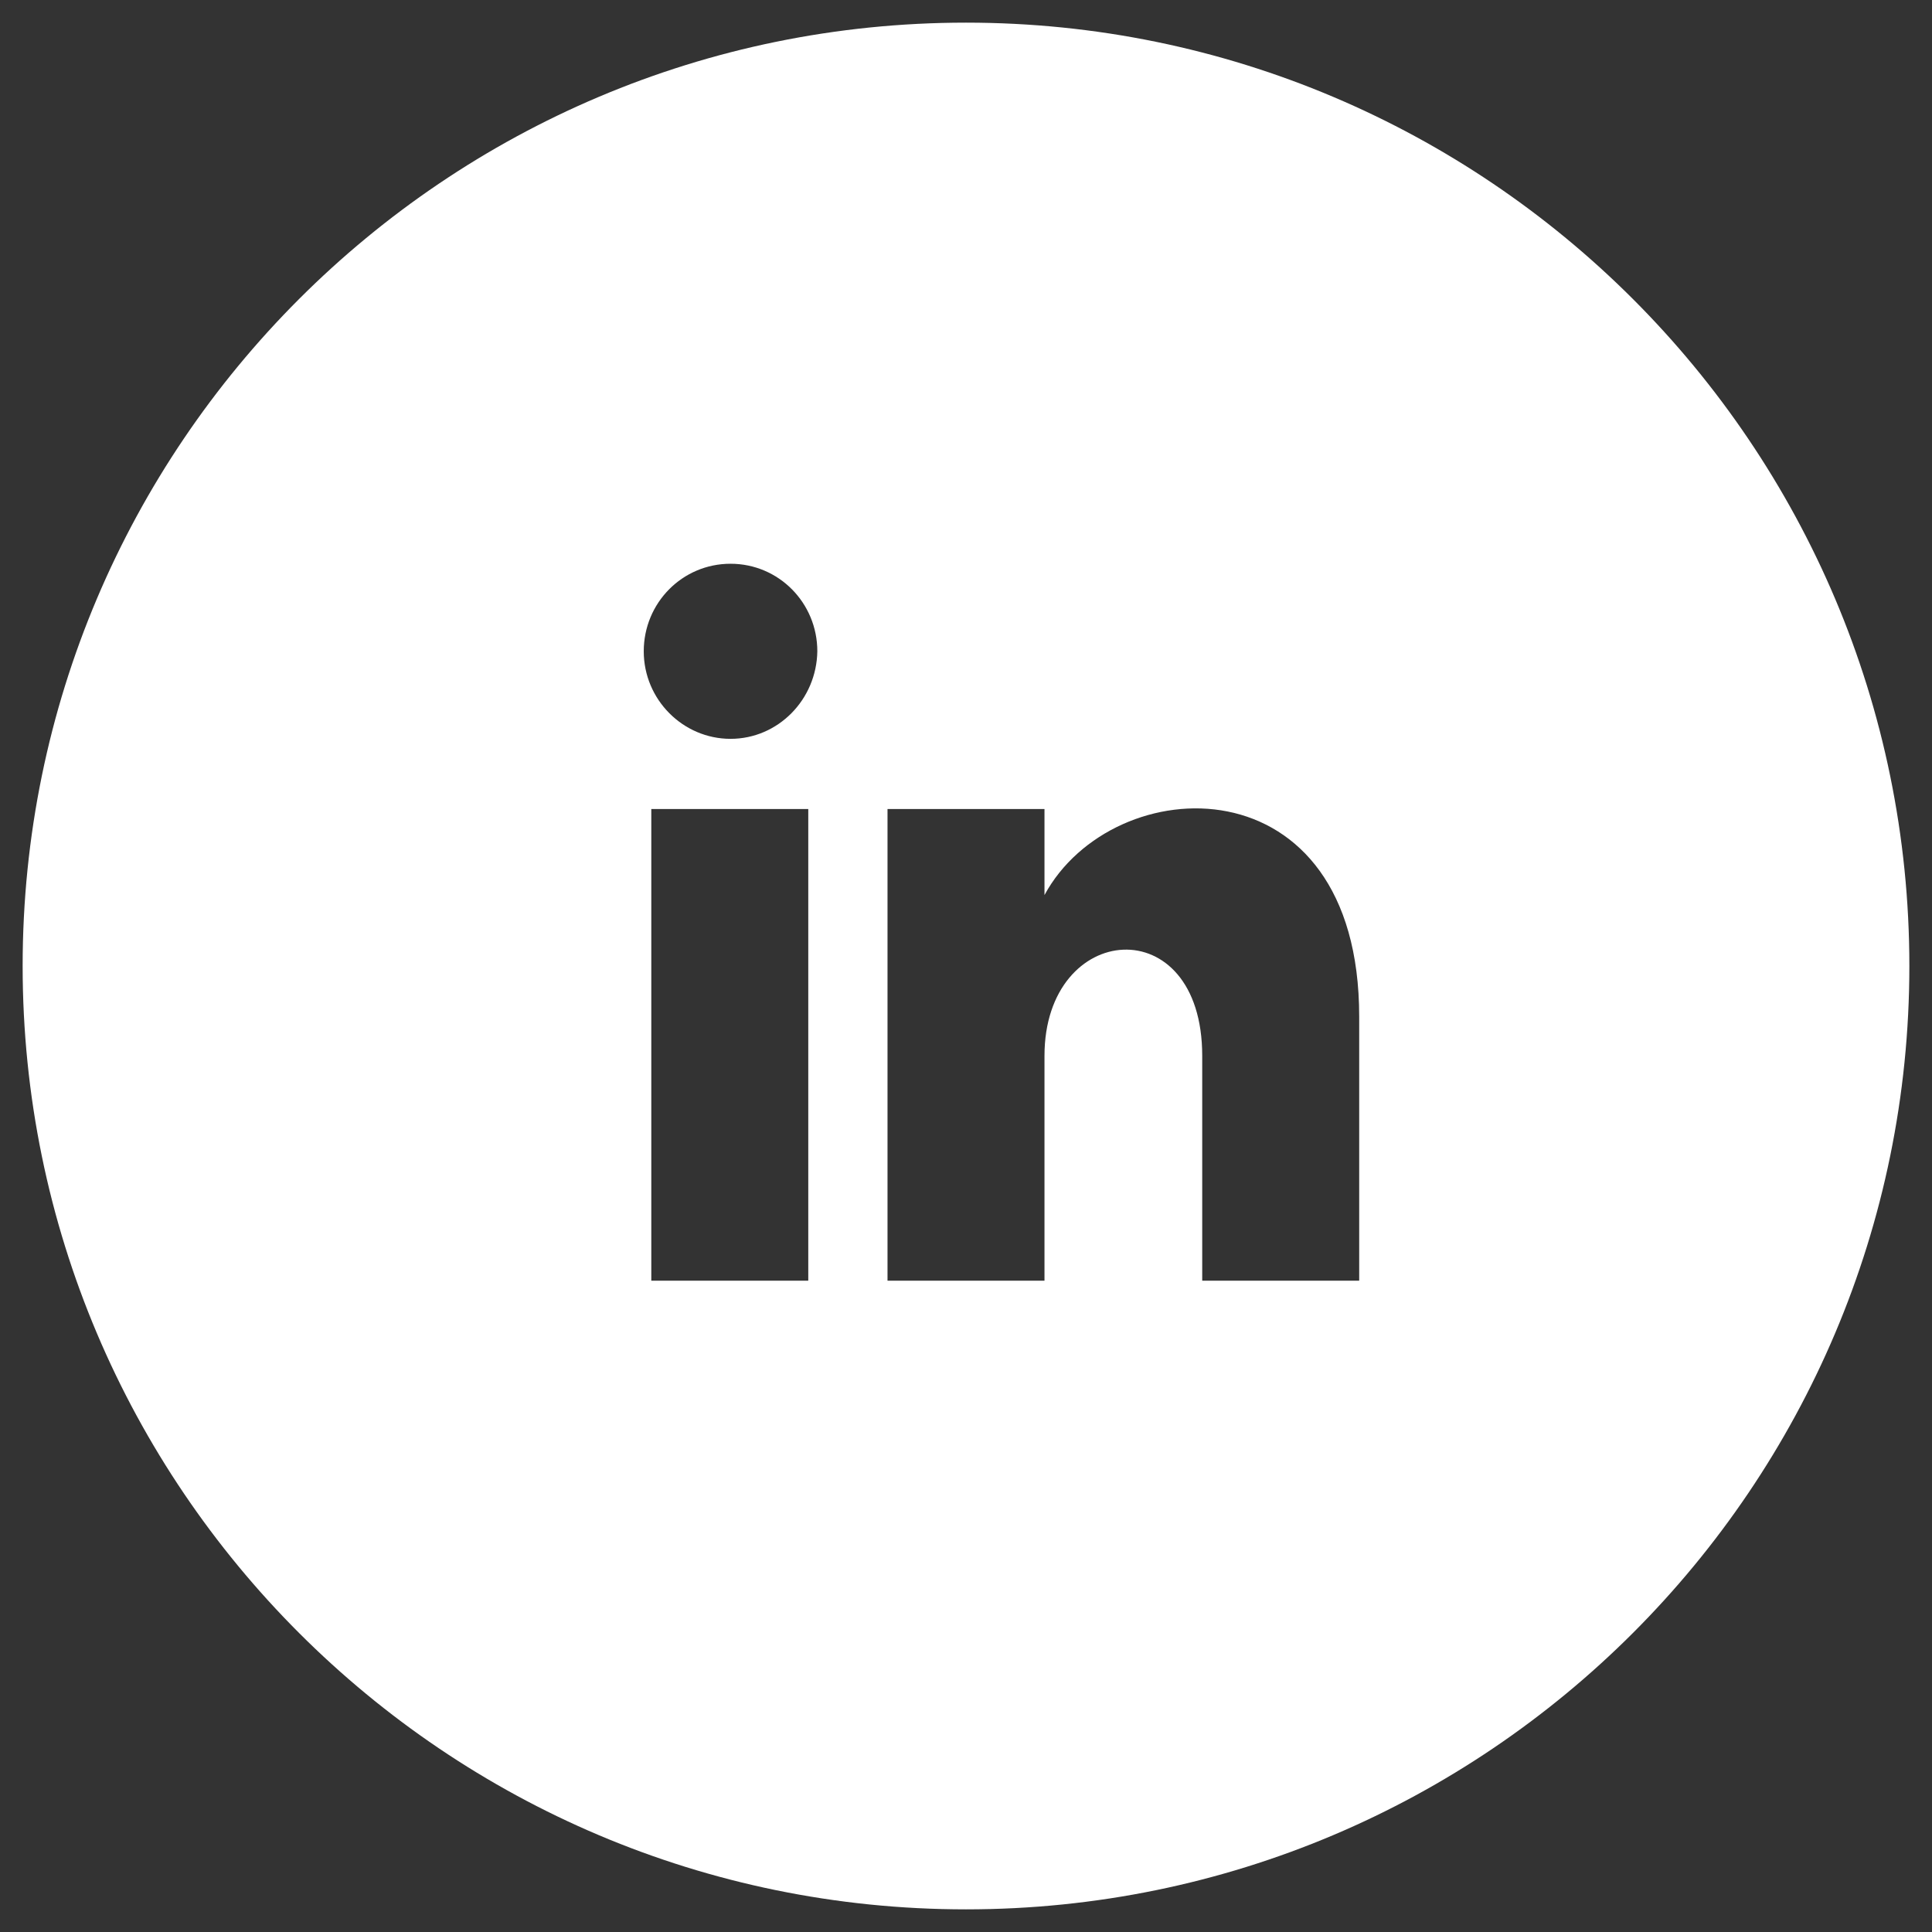 <?xml version="1.0" encoding="utf-8"?>
<svg version="1.1" id="Layer_1" xmlns="http://www.w3.org/2000/svg" xmlns:xlink="http://www.w3.org/1999/xlink" x="0px" y="0px"
viewBox="0 0 256 256" style="enable-background:new 0 0 256 256;" xml:space="preserve">
<rect x="0" y="0" width="256" height="256" fill="#333333" stroke="none"/>
<style type="text/css">
.st0{fill:#FFFFFF;}
</style>
<path class="st0" d="M128,3C59,3,3,59,3,128s56,125,125,125s125-56,125-125S197,3,128,3z M107.2,169.7H86.3v-62.5h20.8V169.7z
M96.8,97.9c-6.3,0-11.5-5.2-11.5-11.6c0-6.4,5.1-11.6,11.5-11.6s11.5,5.2,11.5,11.6C108.2,92.7,103.1,97.9,96.8,97.9z M180.1,169.7
h-20.8v-29.8c0-19.6-20.9-17.9-20.9,0v29.8h-20.8v-62.5h20.8v11.4c9.1-16.8,41.7-18.1,41.7,16.1V169.7z"/>
</svg>
